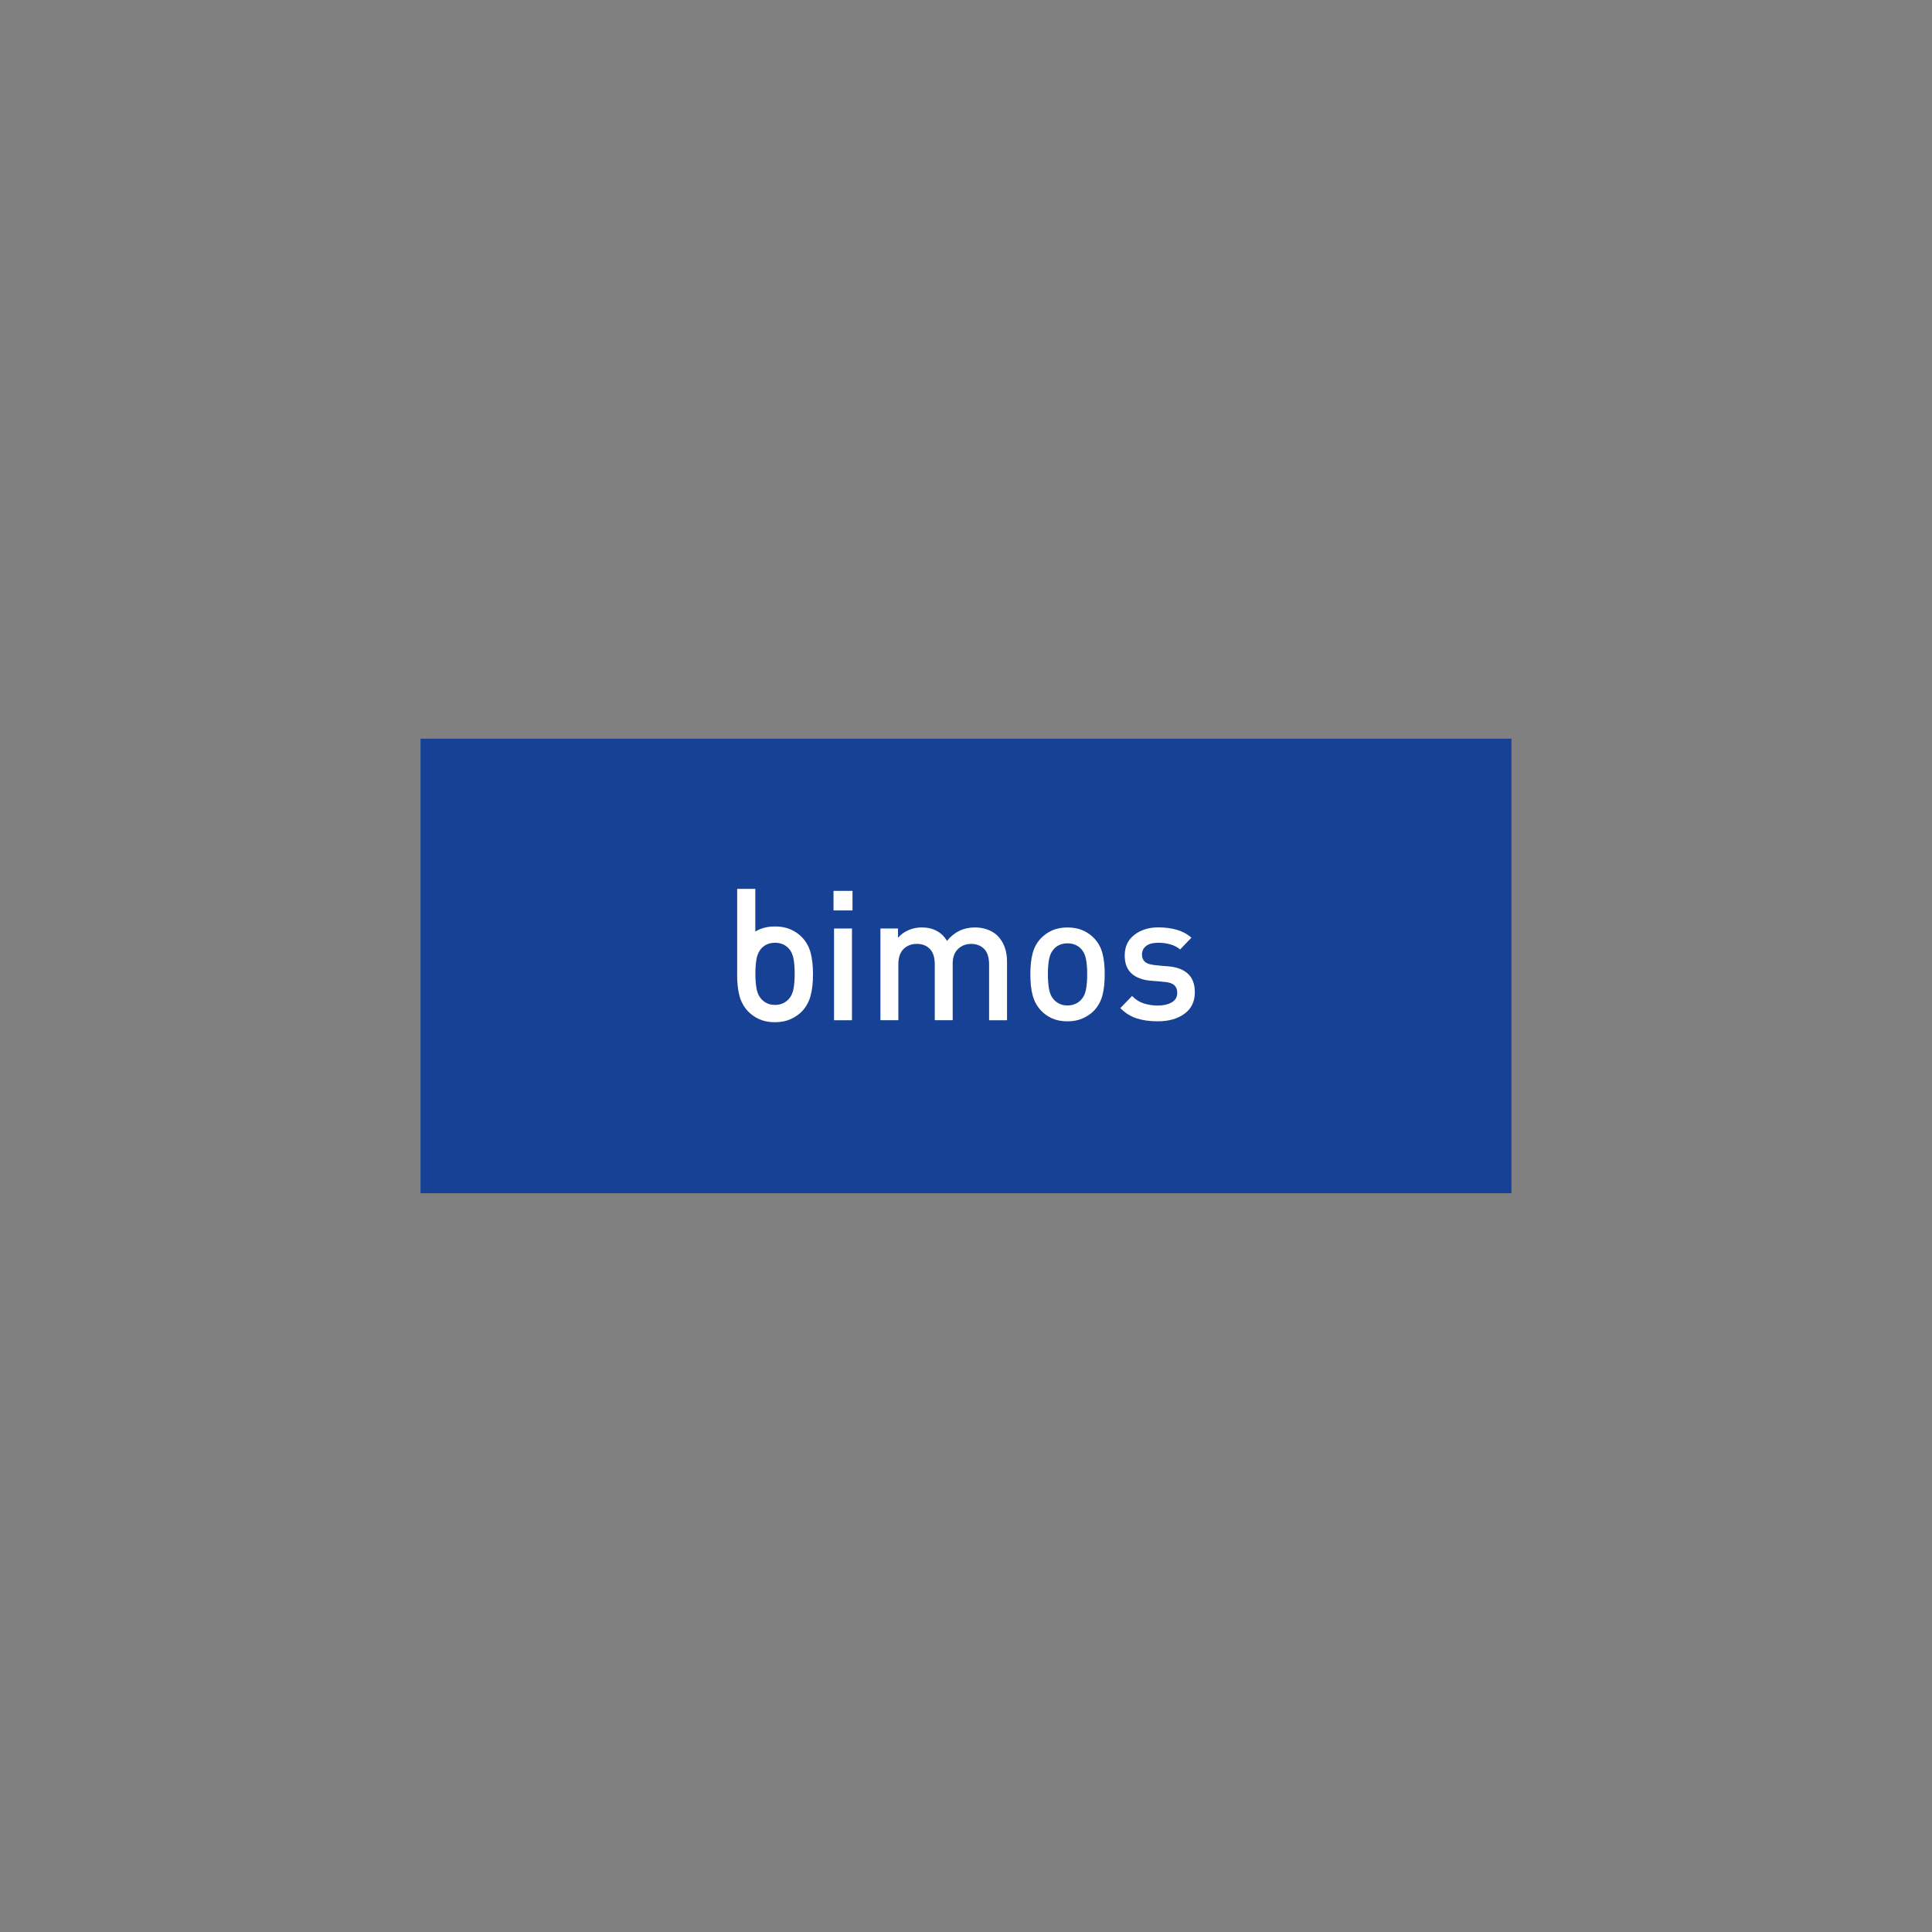 <?xml version="1.0" encoding="UTF-8"?> <svg xmlns="http://www.w3.org/2000/svg" id="Ebene_4" data-name="Ebene 4" viewBox="0 0 800 800"><rect x="0" y="0" width="800" height="800" fill="#808080" stroke="none"/><defs><style> .cls-1, .cls-2 { fill: #fff; } .cls-2, .cls-3 { fill-rule: evenodd; } .cls-3 { fill: #164194; } </style></defs><polygon class="cls-3" points="625.87 494.1 174.13 494.1 174.13 305.87 625.87 305.87 625.87 494.1 625.87 494.1"></polygon><path class="cls-1" d="M408.97,384.94c-1.59-.6-3.35-.91-5.24-.91-4.75,0-8.61,1.86-11.57,5.55-2.33-3.69-5.82-5.55-10.48-5.55-1.89,0-3.7.37-5.42,1.09-1.73.73-3.19,1.79-4.41,3.17v-3.82h-7.28v37.98h7.42v-23.14c0-2.8.71-4.91,2.15-6.34,1.43-1.41,3.26-2.13,5.5-2.13s4.03.7,5.39,2.09c1.36,1.41,2.04,3.53,2.04,6.38v23.14h7.42v-23.51c0-2.6.74-4.59,2.22-6,1.48-1.39,3.29-2.09,5.43-2.09s4.03.7,5.38,2.09c1.36,1.41,2.04,3.53,2.04,6.38v23.14h7.43v-24.26c0-4.49-1.31-8.06-3.93-10.72-1.12-1.09-2.48-1.95-4.08-2.54h0Z"></path><polygon class="cls-1" points="345.36 422.46 352.79 422.46 352.79 384.48 345.36 384.48 345.36 422.46 345.36 422.46"></polygon><polygon class="cls-1" points="345.14 376.99 353 376.99 353 368.89 345.14 368.89 345.14 376.99 345.14 376.99"></polygon><path class="cls-1" d="M491.94,403.24c-1.89-1.76-4.61-2.81-8.15-3.1l-2.84-.23-2.98-.31c-1.85-.2-3.16-.65-3.93-1.39-.78-.72-1.17-1.71-1.17-2.96,0-1.49.58-2.68,1.75-3.57,1.16-.87,2.81-1.3,4.95-1.3,1.84,0,3.54.22,5.09.68,1.55.44,2.88,1.14,4,2.09l4.66-4.87c-1.66-1.49-3.63-2.57-5.94-3.25-2.31-.68-4.89-1.02-7.75-1.02-3.98,0-7.29,1.04-9.94,3.11-2.65,2.07-3.97,4.91-3.97,8.5,0,3.26.93,5.74,2.8,7.46,1.87,1.72,4.58,2.73,8.11,3.03l2.92.22,2.98.3c1.7.15,2.95.6,3.75,1.36.8.74,1.2,1.8,1.2,3.14,0,1.71-.75,3-2.25,3.9-1.51.89-3.45,1.35-5.82,1.35-2.04,0-3.98-.31-5.83-.9-1.84-.6-3.45-1.62-4.8-3.08l-4.88,5.04c2.04,2.04,4.31,3.46,6.81,4.27,2.5.79,5.4,1.19,8.7,1.19,4.56,0,8.26-1.05,11.09-3.15,2.84-2.09,4.26-5.06,4.26-8.91,0-3.3-.95-5.83-2.84-7.61h0Z"></path><path class="cls-2" d="M328.54,409.63c-.35,1.73-1.04,3.14-2.08,4.21-1.48,1.52-3.34,2.28-5.57,2.28s-4-.76-5.5-2.28c-1.03-1.07-1.72-2.48-2.07-4.21-.34-1.73-.53-3.87-.53-6.42s.18-4.69.53-6.42c.35-1.73,1.04-3.13,2.07-4.2,1.44-1.47,3.27-2.21,5.5-2.21s4.14.74,5.57,2.21c1.04,1.07,1.73,2.48,2.08,4.2.35,1.73.52,3.88.52,6.42s-.17,4.69-.52,6.42h0ZM335.66,394.51c-.64-2.42-1.81-4.51-3.49-6.31-1.34-1.42-2.94-2.54-4.82-3.36-1.88-.82-4.04-1.22-6.47-1.22s-4.56.4-6.41,1.22c-.6.27-1.16.57-1.71.89v-17.67h-7.52v34.44c0,.3-.02.58-.02.91,0,3.51.32,6.49.96,8.89.64,2.42,1.8,4.56,3.49,6.39,1.34,1.42,2.94,2.55,4.8,3.37,1.85.81,4,1.22,6.41,1.22s4.59-.42,6.47-1.26c1.88-.85,3.49-1.94,4.82-3.33,1.68-1.83,2.84-3.97,3.49-6.39.65-2.4.98-5.39.98-8.89s-.33-6.49-.98-8.9h0Z"></path><path class="cls-2" d="M449.66,409.86c-.35,1.73-1.04,3.14-2.08,4.21-1.48,1.52-3.34,2.27-5.57,2.27s-4-.76-5.5-2.27c-1.03-1.07-1.72-2.48-2.07-4.21-.34-1.73-.53-3.87-.53-6.42s.18-4.69.53-6.42c.35-1.73,1.04-3.13,2.07-4.2,1.44-1.47,3.27-2.21,5.5-2.21s4.14.74,5.57,2.21c1.04,1.07,1.73,2.48,2.08,4.2.35,1.73.52,3.88.52,6.42s-.17,4.69-.52,6.42h0ZM456.49,394.71c-.63-2.38-1.77-4.44-3.42-6.18-1.31-1.39-2.89-2.49-4.73-3.29-1.85-.8-3.96-1.2-6.33-1.2s-4.48.41-6.3,1.2c-1.82.8-3.38,1.9-4.69,3.29-1.65,1.75-2.79,3.8-3.42,6.18-.63,2.37-.95,5.27-.95,8.72s.32,6.36.95,8.72c.63,2.39,1.77,4.46,3.42,6.26,1.31,1.4,2.88,2.51,4.69,3.31,1.82.79,3.92,1.19,6.3,1.19s4.48-.41,6.33-1.23c1.84-.82,3.42-1.91,4.73-3.26,1.65-1.8,2.79-3.87,3.42-6.26.63-2.36.95-5.27.95-8.72s-.32-6.36-.95-8.72h0Z"></path></svg> 